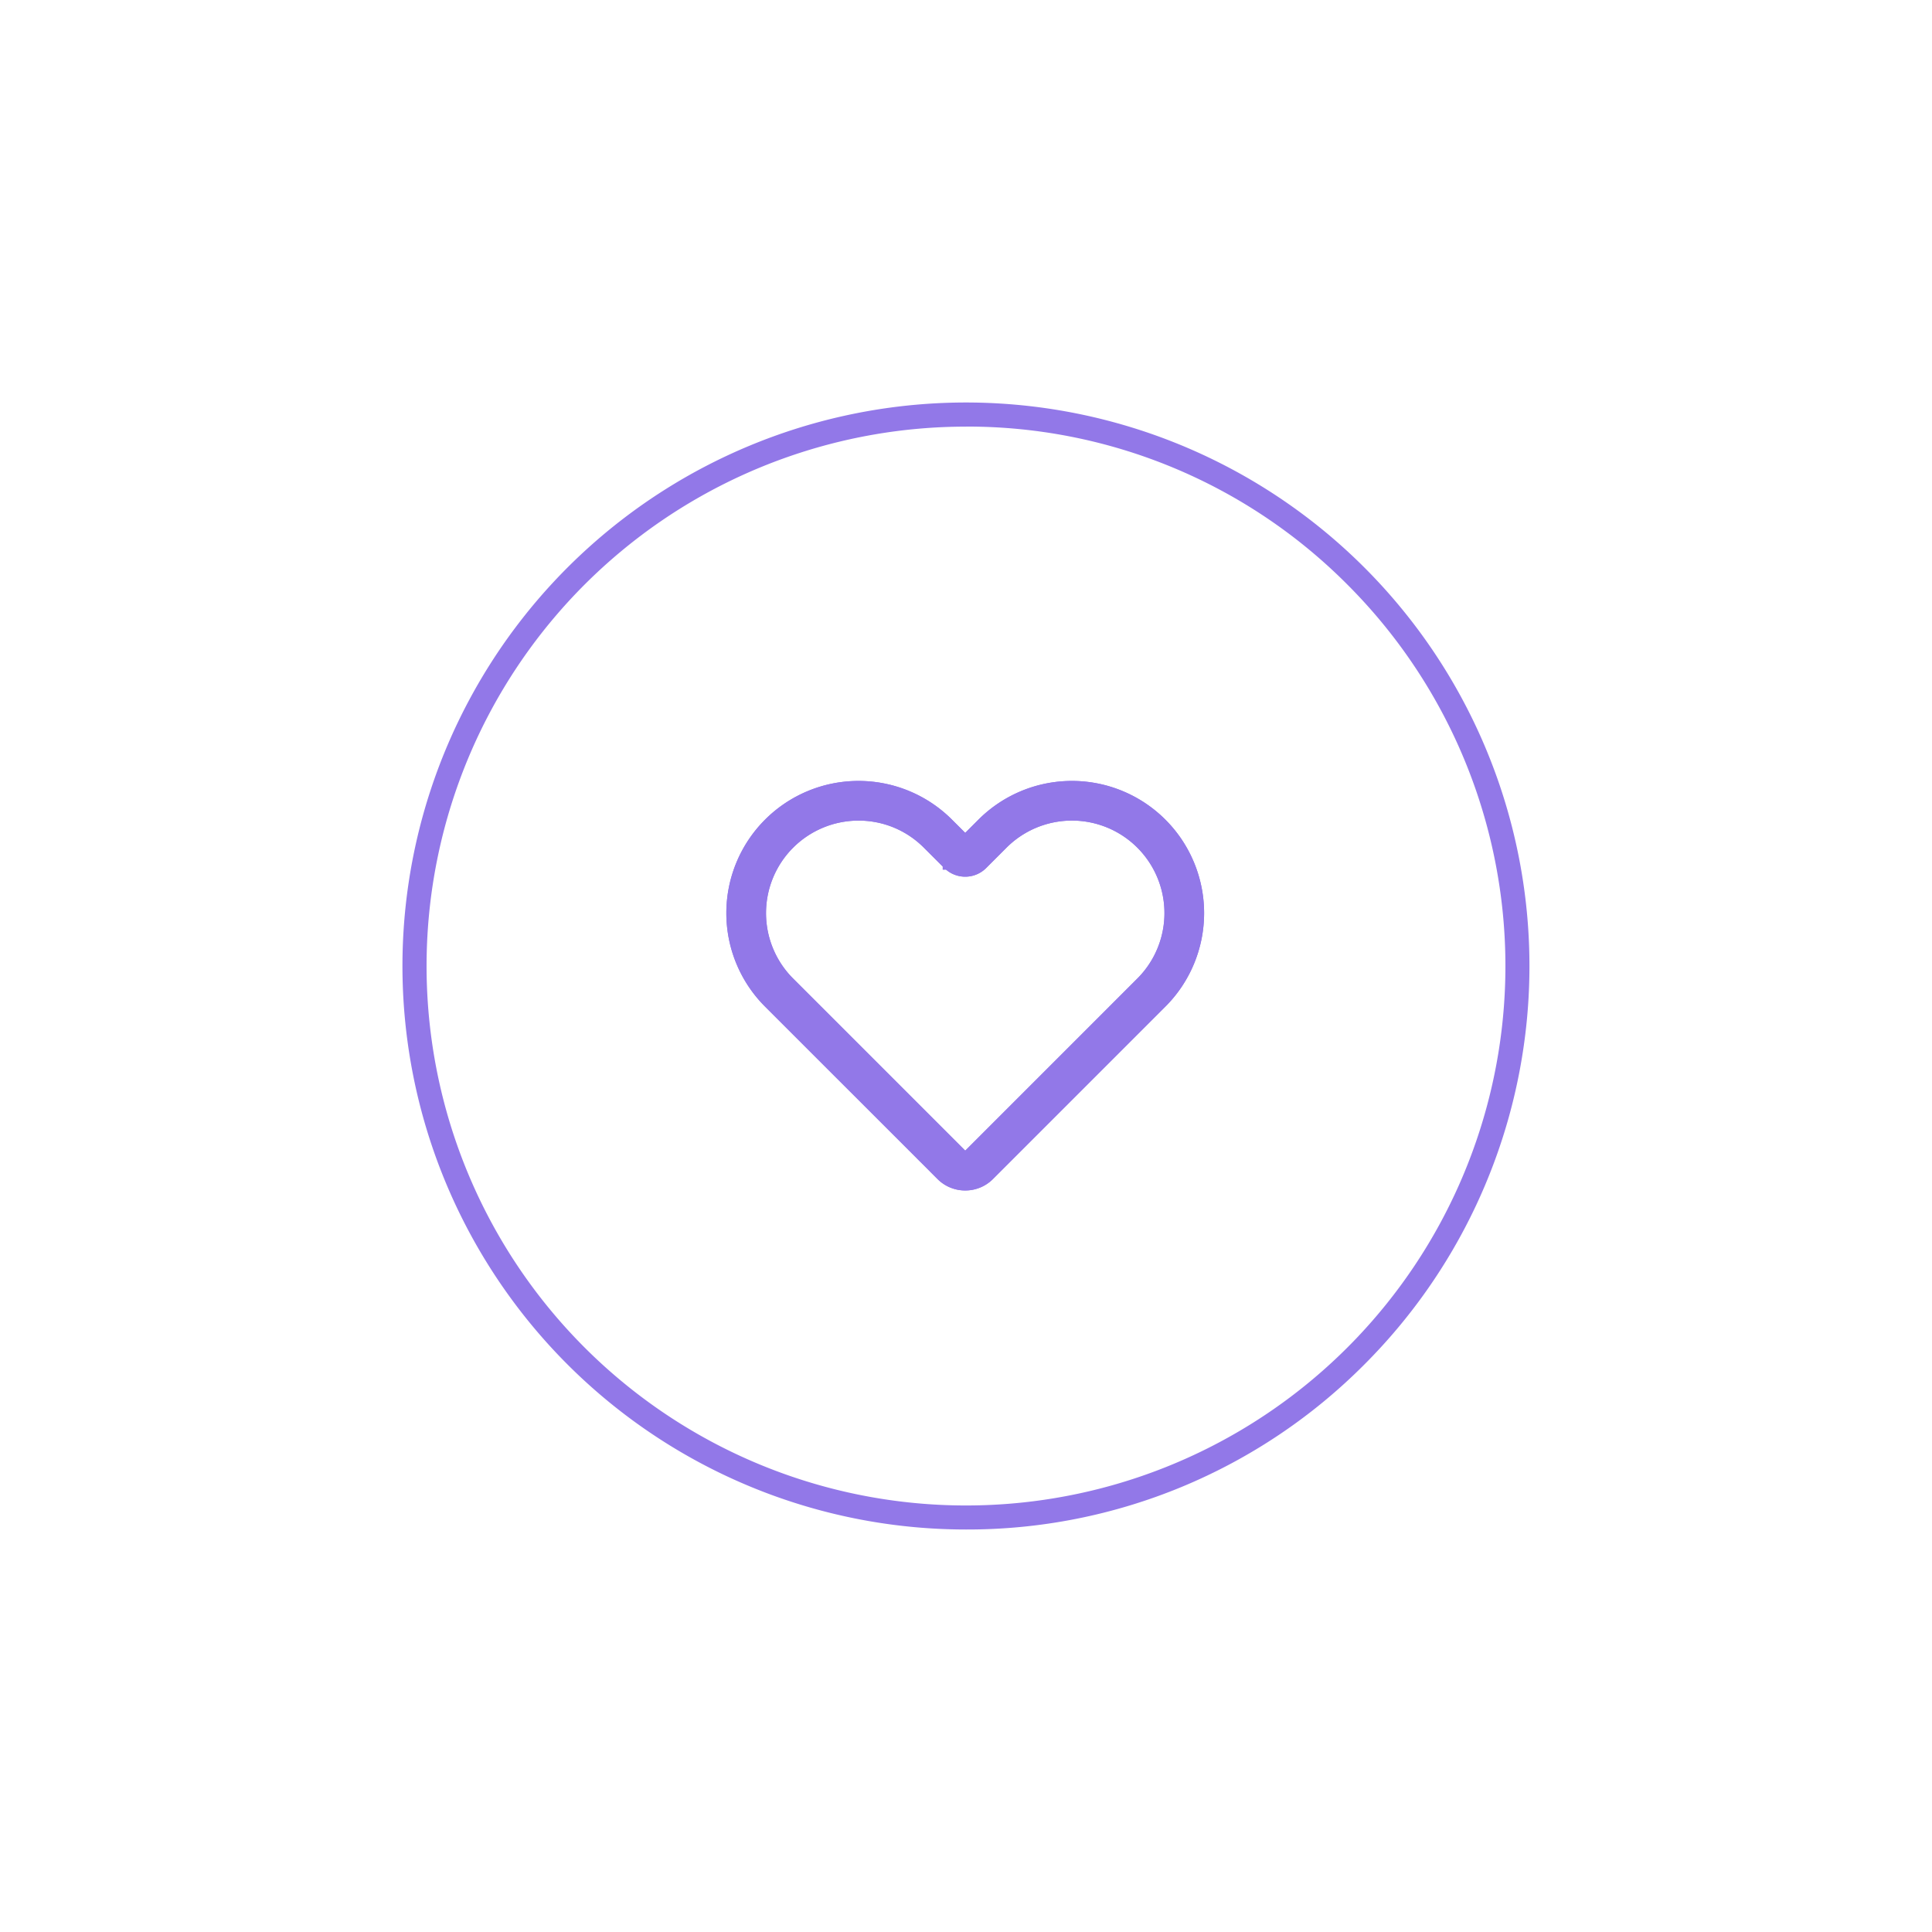 <?xml version="1.0" encoding="UTF-8"?> <svg xmlns="http://www.w3.org/2000/svg" id="Layer_1" data-name="Layer 1" viewBox="0 0 1080 1080"><defs><style>.cls-1{fill:#9278e8;}</style></defs><path class="cls-1" d="M540,855a315,315,0,1,1,222.71-92.26A312.88,312.88,0,0,1,540,855Zm0-616.51a301.54,301.54,0,1,0,213.22,88.32A299.58,299.58,0,0,0,540,238.46Z"></path><path class="cls-1" d="M539.57,662.54A18.92,18.92,0,0,1,526.13,657l-96.38-96.37A71,71,0,0,1,530.09,460.27l9.48,9.47,9.47-9.47A71,71,0,0,1,649.39,560.61L553,657A18.92,18.92,0,0,1,539.57,662.54ZM479.92,455.78a54.66,54.66,0,0,0-38.65,93.31l96.38,96.37c1.38,1.39,2.46,1.39,3.84,0l96.37-96.37a54.66,54.66,0,1,0-77.3-77.3l-11.39,11.39a13.6,13.6,0,0,1-19.19,0h0l-11.4-11.39A54.31,54.31,0,0,0,479.92,455.78Zm61.56,15.88h0Z"></path><path class="cls-1" d="M539.57,665.48a21.76,21.76,0,0,1-15.52-6.42l-96.38-96.37a73.89,73.89,0,0,1,104.5-104.5l7.4,7.39,7.39-7.39a73.89,73.89,0,0,1,104.5,104.5l-96.37,96.37A21.78,21.78,0,0,1,539.57,665.48Zm-59.65-223a68,68,0,0,0-48.09,116.07l96.37,96.38a16.12,16.12,0,0,0,22.73,0l96.38-96.38a68,68,0,0,0-96.19-96.19l-9.52,9.53v2.72h-.12V472l-1.91,1.91L528,462.34A67.84,67.84,0,0,0,479.92,442.46Zm59.65,207a5.57,5.57,0,0,1-4-1.91l-96.37-96.36a57.6,57.6,0,0,1,81.46-81.46l11.41,11.4a10.66,10.66,0,0,0,15,0l11.39-11.39a57.6,57.6,0,0,1,81.45,81.46l-96.37,96.37A5.56,5.56,0,0,1,539.57,649.44ZM479.92,458.72A51.72,51.72,0,0,0,443.35,547l96.22,96.22L635.79,547a51.72,51.72,0,0,0-73.15-73.14l-11.39,11.39a16.55,16.55,0,0,1-22.42.87H527V484.4l-10.54-10.53A51.35,51.35,0,0,0,479.92,458.72Z"></path><path class="cls-1" d="M539.57,662.54A18.92,18.92,0,0,1,526.13,657l-96.38-96.37A71,71,0,0,1,530.09,460.27l9.48,9.47,9.47-9.47A71,71,0,0,1,649.39,560.61L553,657A18.92,18.92,0,0,1,539.57,662.54ZM479.92,455.78a54.66,54.66,0,0,0-38.65,93.31l96.38,96.37c1.38,1.39,2.46,1.39,3.84,0l96.37-96.37a54.66,54.66,0,1,0-77.3-77.3l-11.39,11.39a13.6,13.6,0,0,1-19.19,0h0l-11.4-11.39A54.31,54.31,0,0,0,479.92,455.78Zm61.56,15.88h0Z"></path><path class="cls-1" d="M539.57,665.48a21.76,21.76,0,0,1-15.52-6.42l-96.38-96.37a73.89,73.89,0,0,1,104.5-104.5l7.4,7.39,7.39-7.39a73.89,73.89,0,0,1,104.5,104.5l-96.37,96.37A21.78,21.78,0,0,1,539.57,665.48Zm-59.65-223a68,68,0,0,0-48.09,116.07l96.37,96.38a16.12,16.12,0,0,0,22.73,0l96.38-96.38a68,68,0,0,0-96.19-96.19l-9.52,9.53v2.72h-.12V472l-1.91,1.91L528,462.34A67.84,67.84,0,0,0,479.92,442.46Zm59.65,207a5.57,5.57,0,0,1-4-1.91l-96.37-96.36a57.6,57.6,0,0,1,81.46-81.46l11.41,11.4a10.66,10.66,0,0,0,15,0l11.39-11.39a57.6,57.6,0,0,1,81.45,81.46l-96.37,96.37A5.56,5.56,0,0,1,539.57,649.44ZM479.92,458.72A51.72,51.72,0,0,0,443.35,547l96.22,96.22L635.79,547a51.72,51.72,0,0,0-73.15-73.14l-11.39,11.39a16.55,16.55,0,0,1-22.42.87H527V484.4l-10.54-10.53A51.35,51.35,0,0,0,479.92,458.72Z"></path></svg> 
